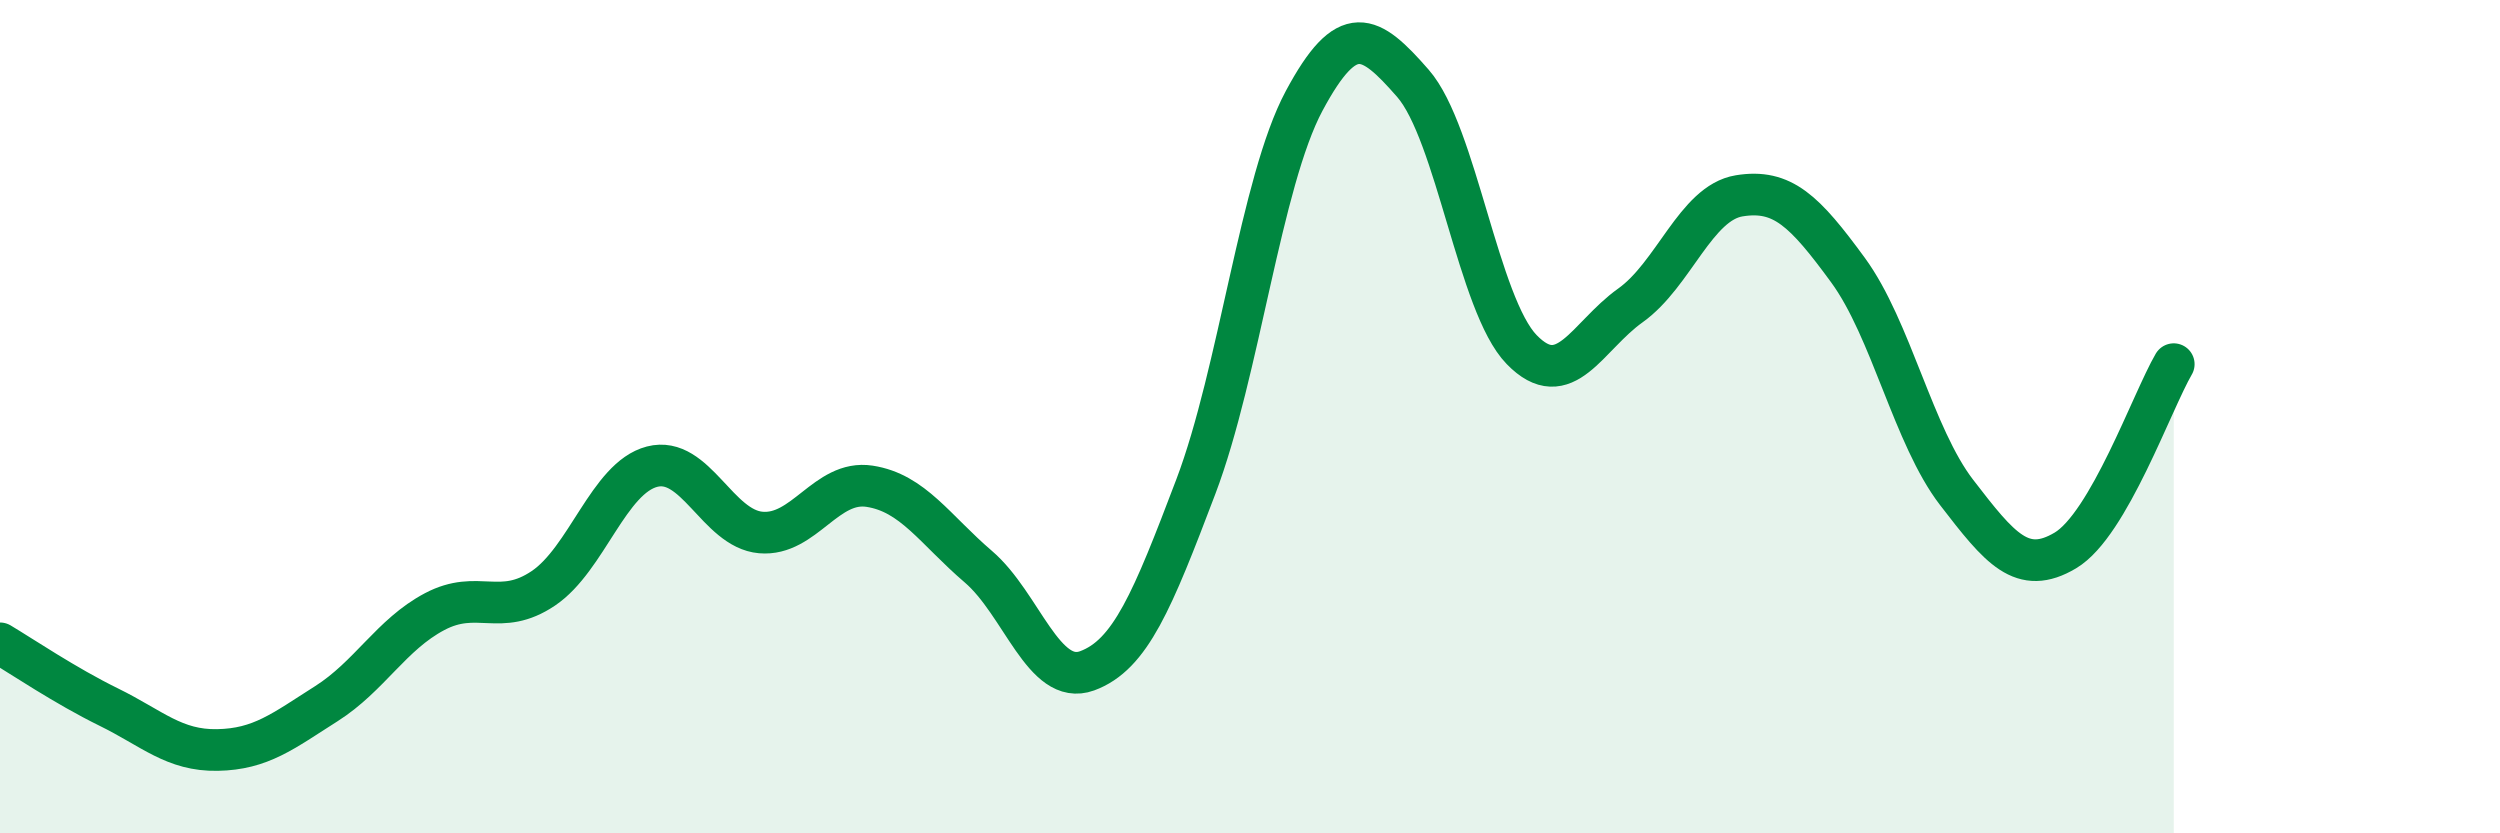 
    <svg width="60" height="20" viewBox="0 0 60 20" xmlns="http://www.w3.org/2000/svg">
      <path
        d="M 0,15.44 C 0.52,15.75 1.57,16.46 2.61,16.97 C 3.65,17.48 4.18,18.02 5.22,18 C 6.26,17.98 6.79,17.55 7.83,16.89 C 8.87,16.23 9.39,15.23 10.43,14.68 C 11.47,14.13 12,14.82 13.04,14.12 C 14.08,13.42 14.61,11.47 15.65,11.2 C 16.69,10.93 17.22,12.69 18.26,12.78 C 19.3,12.87 19.83,11.51 20.87,11.67 C 21.91,11.83 22.44,12.71 23.48,13.6 C 24.52,14.49 25.05,16.48 26.09,16.1 C 27.13,15.72 27.66,14.42 28.7,11.68 C 29.74,8.94 30.26,4.36 31.3,2.42 C 32.34,0.48 32.87,0.81 33.91,2 C 34.95,3.19 35.48,7.32 36.52,8.39 C 37.56,9.46 38.09,8.07 39.13,7.33 C 40.17,6.59 40.7,4.87 41.74,4.7 C 42.78,4.53 43.31,5.06 44.35,6.48 C 45.39,7.9 45.92,10.47 46.96,11.82 C 48,13.17 48.53,13.83 49.57,13.21 C 50.61,12.59 51.65,9.63 52.17,8.74L52.17 20L0 20Z"
        fill="#008740"
        opacity="0.1"
        stroke-linecap="round"
        stroke-linejoin="round"
      />
      <path
        d="M 0,15.44 C 0.52,15.75 1.57,16.46 2.61,16.97 C 3.65,17.48 4.18,18.02 5.22,18 C 6.26,17.98 6.79,17.55 7.83,16.89 C 8.87,16.23 9.39,15.23 10.43,14.68 C 11.47,14.13 12,14.82 13.04,14.12 C 14.08,13.42 14.61,11.47 15.65,11.2 C 16.69,10.93 17.22,12.69 18.26,12.78 C 19.3,12.87 19.83,11.51 20.87,11.67 C 21.91,11.83 22.44,12.71 23.48,13.6 C 24.52,14.49 25.05,16.48 26.09,16.1 C 27.13,15.72 27.66,14.42 28.7,11.68 C 29.74,8.94 30.26,4.36 31.3,2.42 C 32.34,0.48 32.87,0.81 33.91,2 C 34.95,3.19 35.48,7.32 36.52,8.39 C 37.56,9.46 38.09,8.07 39.13,7.33 C 40.17,6.59 40.7,4.87 41.74,4.7 C 42.78,4.53 43.31,5.06 44.35,6.48 C 45.39,7.9 45.92,10.47 46.96,11.82 C 48,13.17 48.53,13.83 49.57,13.21 C 50.61,12.59 51.65,9.63 52.17,8.74"
        stroke="#008740"
        stroke-width="1"
        fill="none"
        stroke-linecap="round"
        stroke-linejoin="round"
      />
    </svg>
  